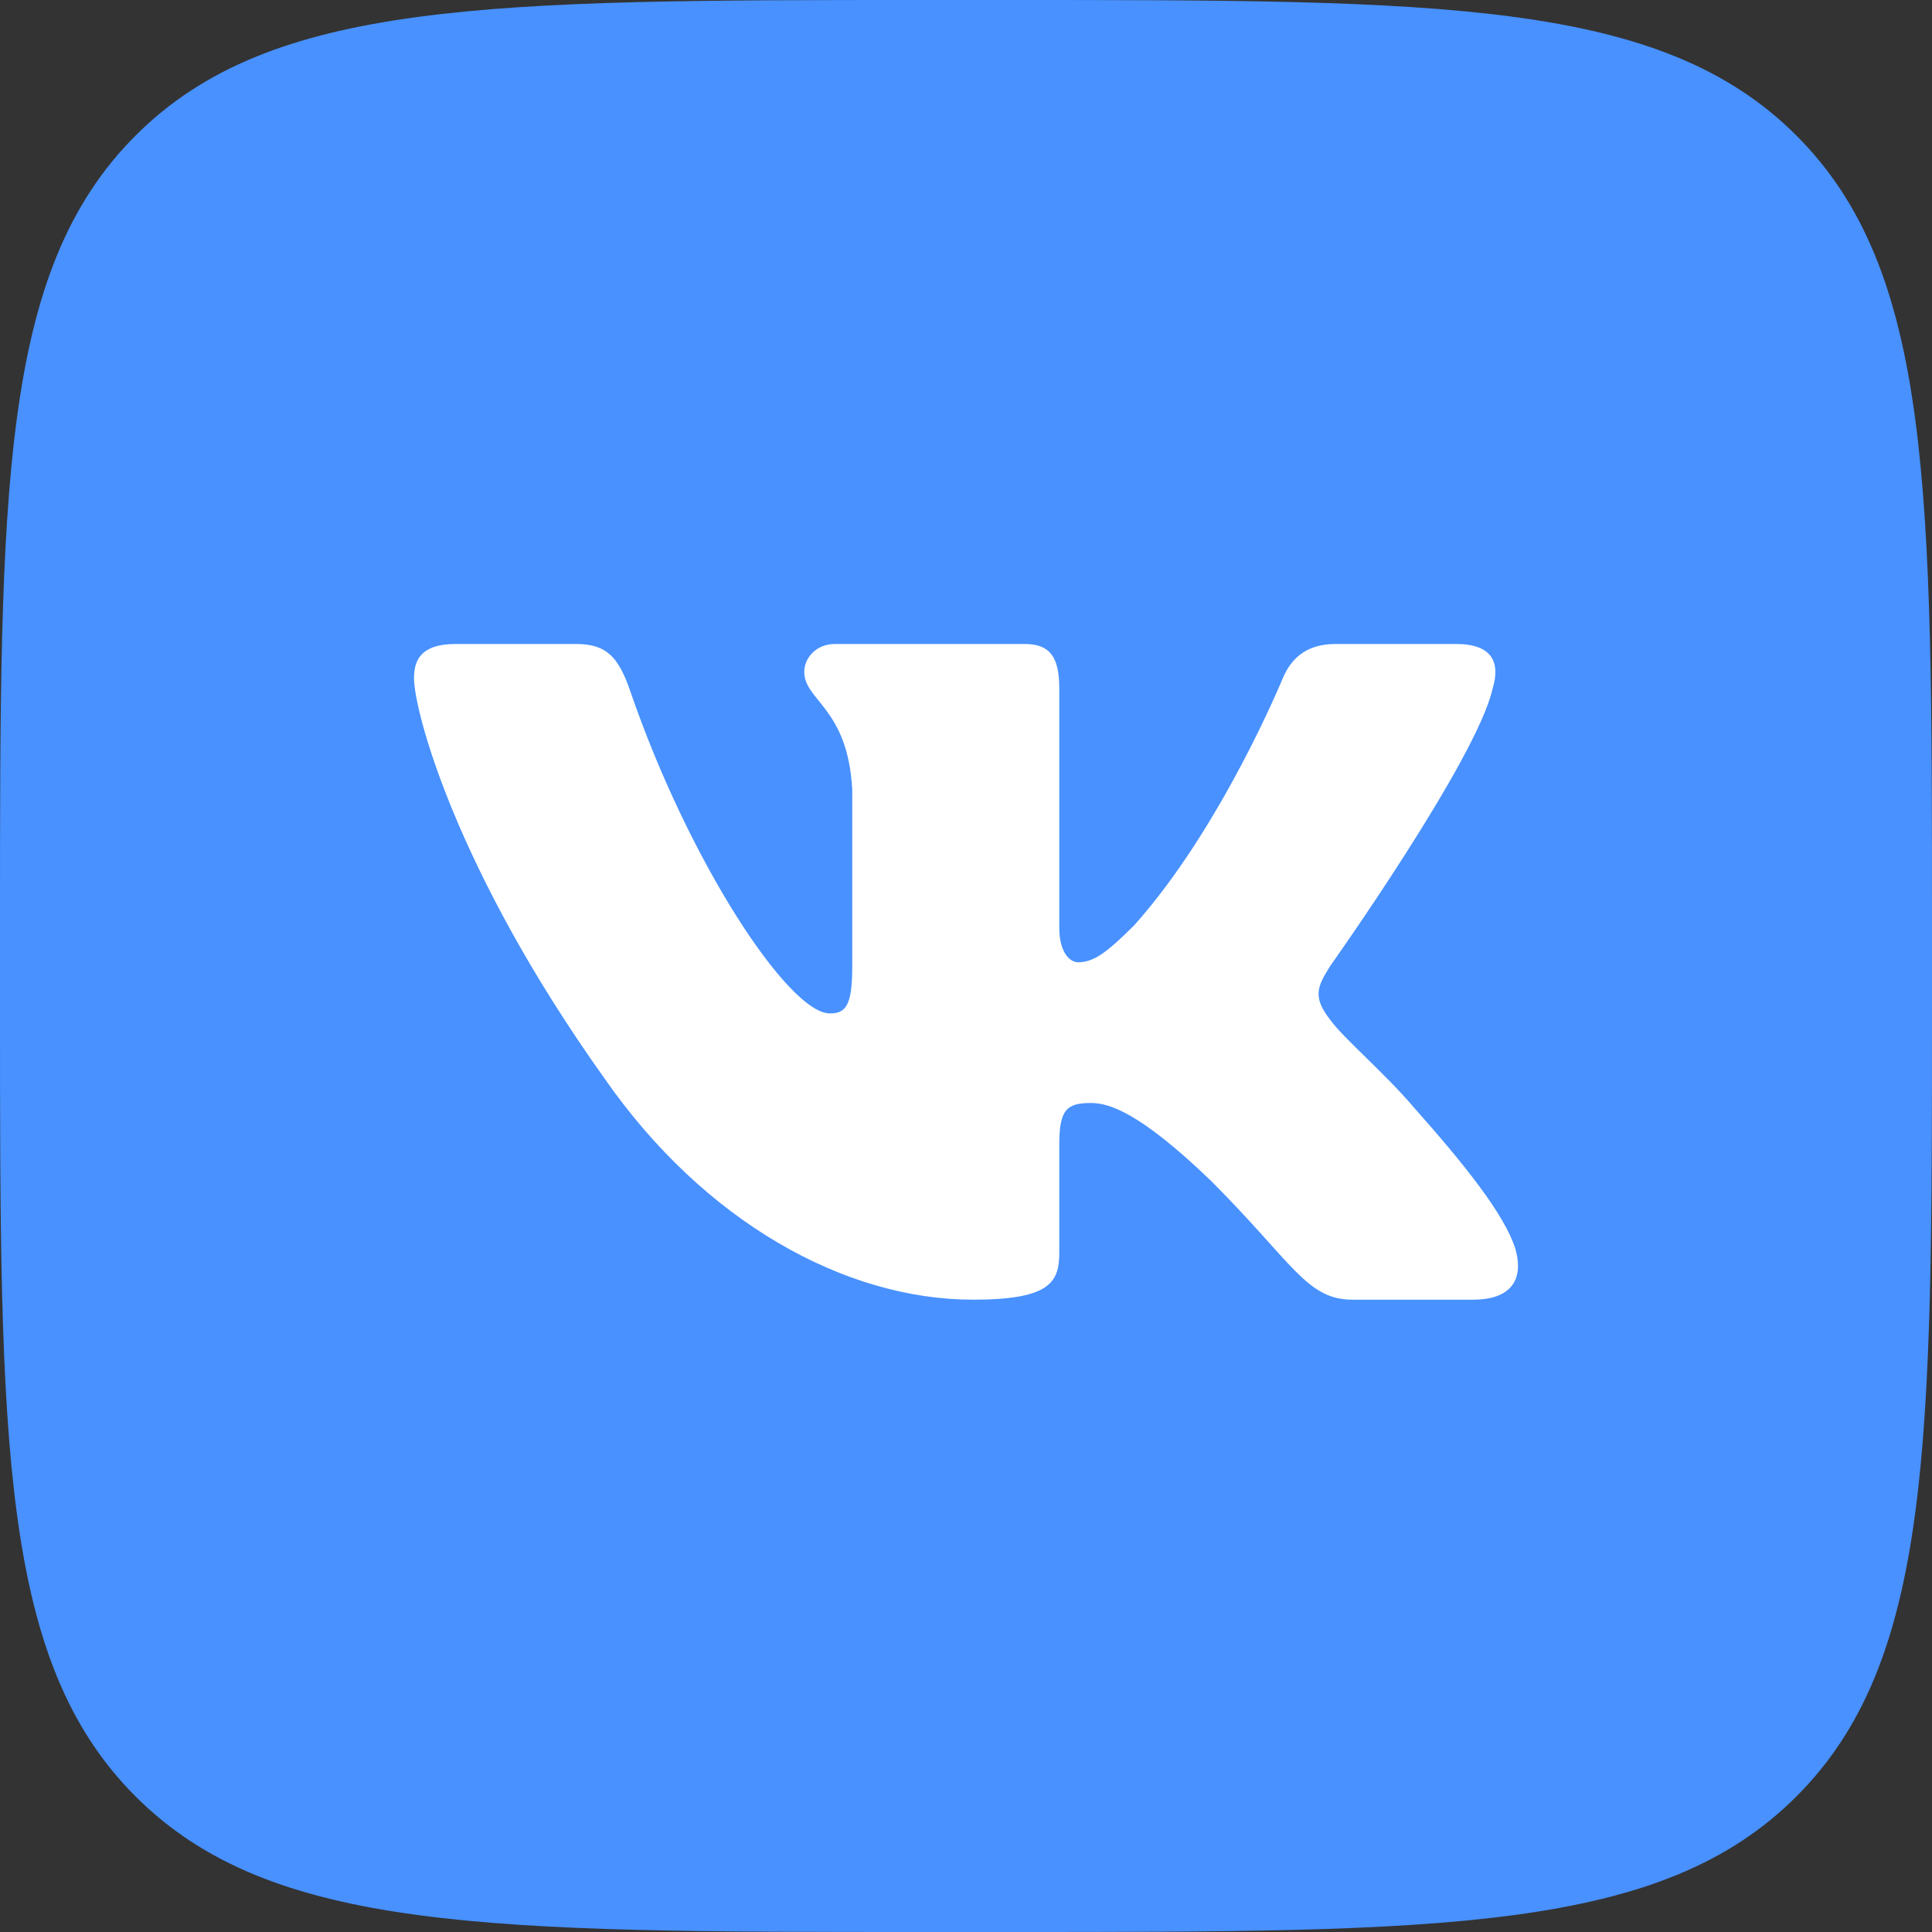<svg width="42" height="42" viewBox="0 0 42 42" fill="none" xmlns="http://www.w3.org/2000/svg">
<rect x="0" y="0" width="42" height="42" fill="#333333" stroke="none"/>
<g clip-path="url(#clip0_686_3180)">
<path d="M0 20.125C0 10.639 0 5.894 2.947 2.947C5.894 0 10.64 0 20.125 0H21.875C31.361 0 36.106 0 39.053 2.947C42 5.894 42 10.64 42 20.125V21.875C42 31.361 42 36.106 39.053 39.053C36.106 42 31.36 42 21.875 42H20.125C10.639 42 5.894 42 2.947 39.053C0 36.106 0 31.36 0 21.875V20.125Z" fill="#4891FF"/>
<path fill-rule="evenodd" clip-rule="evenodd" d="M12.525 14H9.9C9.15 14 9 14.353 9 14.743C9 15.438 9.889 18.888 13.145 23.449C15.314 26.565 18.371 28.254 21.152 28.254C22.822 28.254 23.028 27.878 23.028 27.233V24.878C23.028 24.128 23.186 23.978 23.715 23.978C24.105 23.978 24.771 24.173 26.33 25.674C28.11 27.455 28.403 28.254 29.404 28.254H32.03C32.78 28.254 33.156 27.878 32.939 27.137C32.702 26.4 31.853 25.33 30.724 24.061C30.112 23.338 29.195 22.559 28.917 22.169C28.527 21.669 28.638 21.447 28.917 21.001C28.917 21.001 32.115 16.495 32.449 14.965C32.617 14.409 32.449 14 31.655 14H29.029C28.362 14 28.054 14.353 27.887 14.743C27.887 14.743 26.552 17.997 24.66 20.111C24.048 20.723 23.77 20.919 23.436 20.919C23.269 20.919 23.028 20.723 23.028 20.167V14.965C23.028 14.298 22.835 14 22.278 14H18.151C17.735 14 17.484 14.31 17.484 14.604C17.484 15.236 18.43 15.383 18.527 17.163V21.029C18.527 21.878 18.374 22.031 18.04 22.031C17.15 22.031 14.985 18.762 13.7 15.021C13.448 14.294 13.196 14 12.525 14Z" fill="white"/>
</g>
<defs>
<clipPath id="clip0_686_3180">
<rect width="42" height="42" fill="white"/>
</clipPath>
</defs>
</svg>
